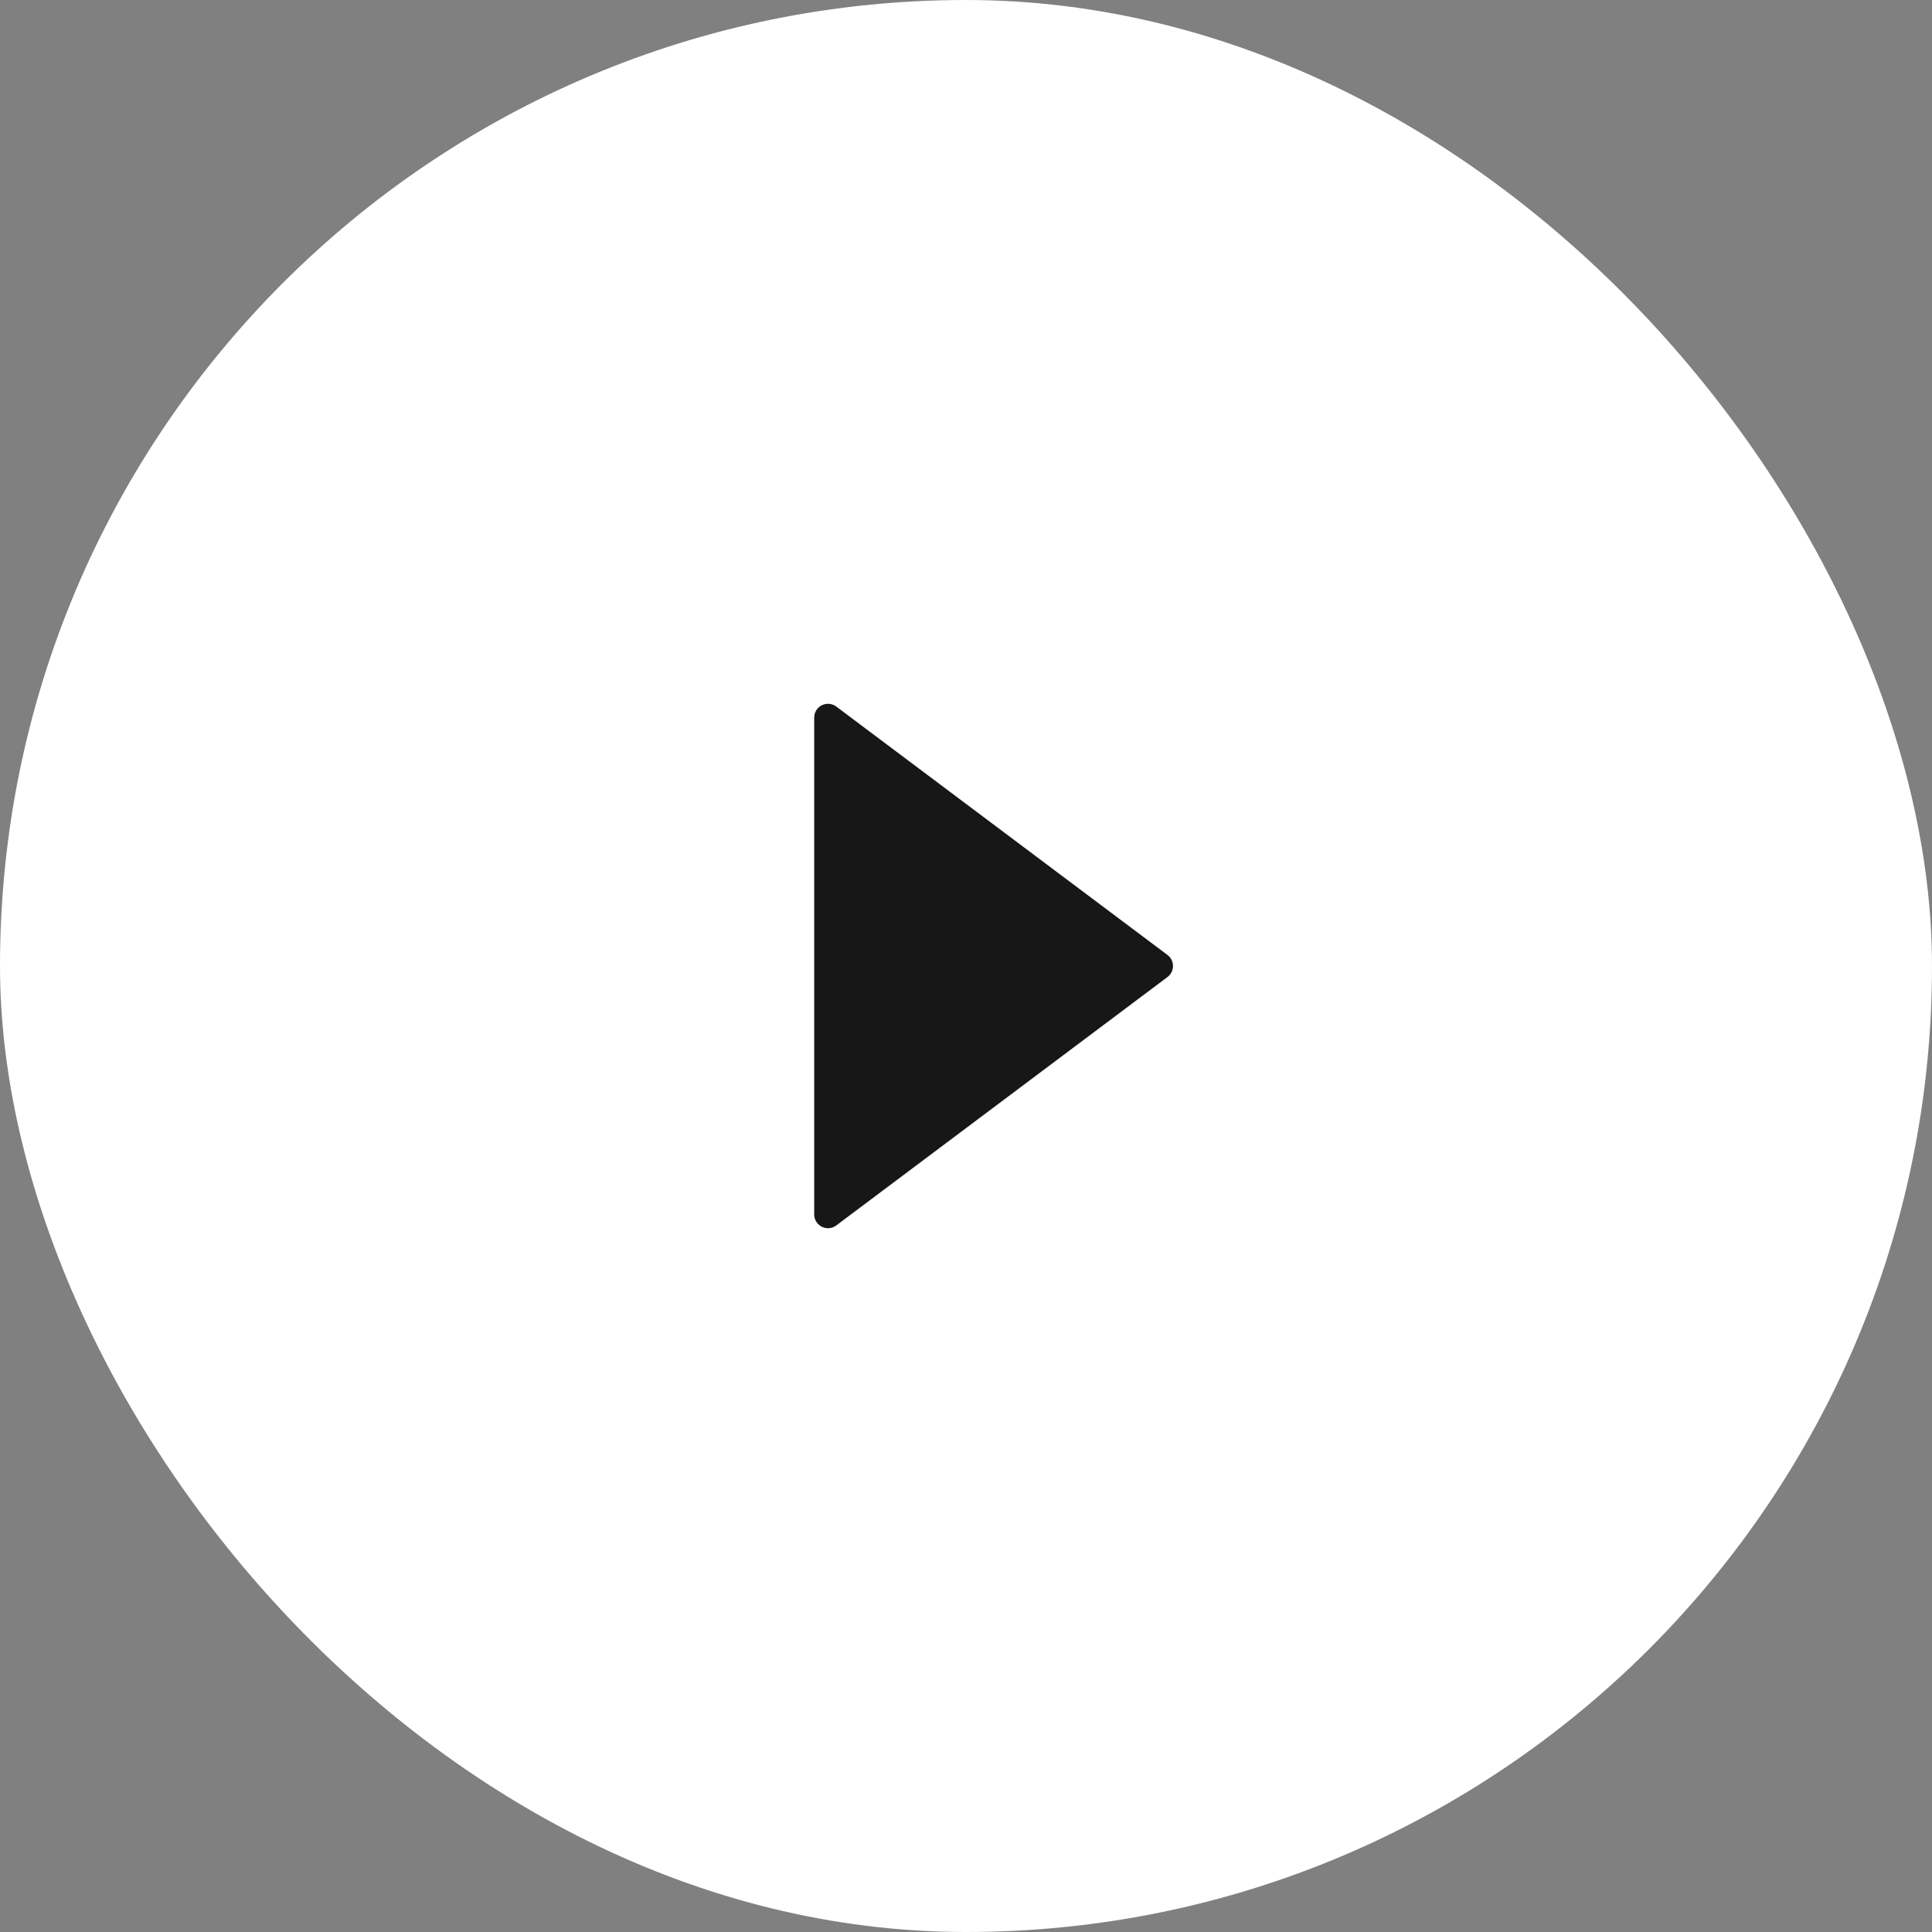 <?xml version="1.0" encoding="UTF-8"?> <svg xmlns="http://www.w3.org/2000/svg" width="70" height="70" viewBox="0 0 70 70" fill="none"><rect x="0" y="0" width="70" height="70" fill="#808080" stroke="none"/> <rect x="0.5" y="0.5" width="69" height="69" rx="34.5" fill="white" stroke="white"></rect> <path d="M30 35V26L42 35L30 44V35Z" fill="#171717" stroke="#171717" stroke-linejoin="round"></path> </svg> 